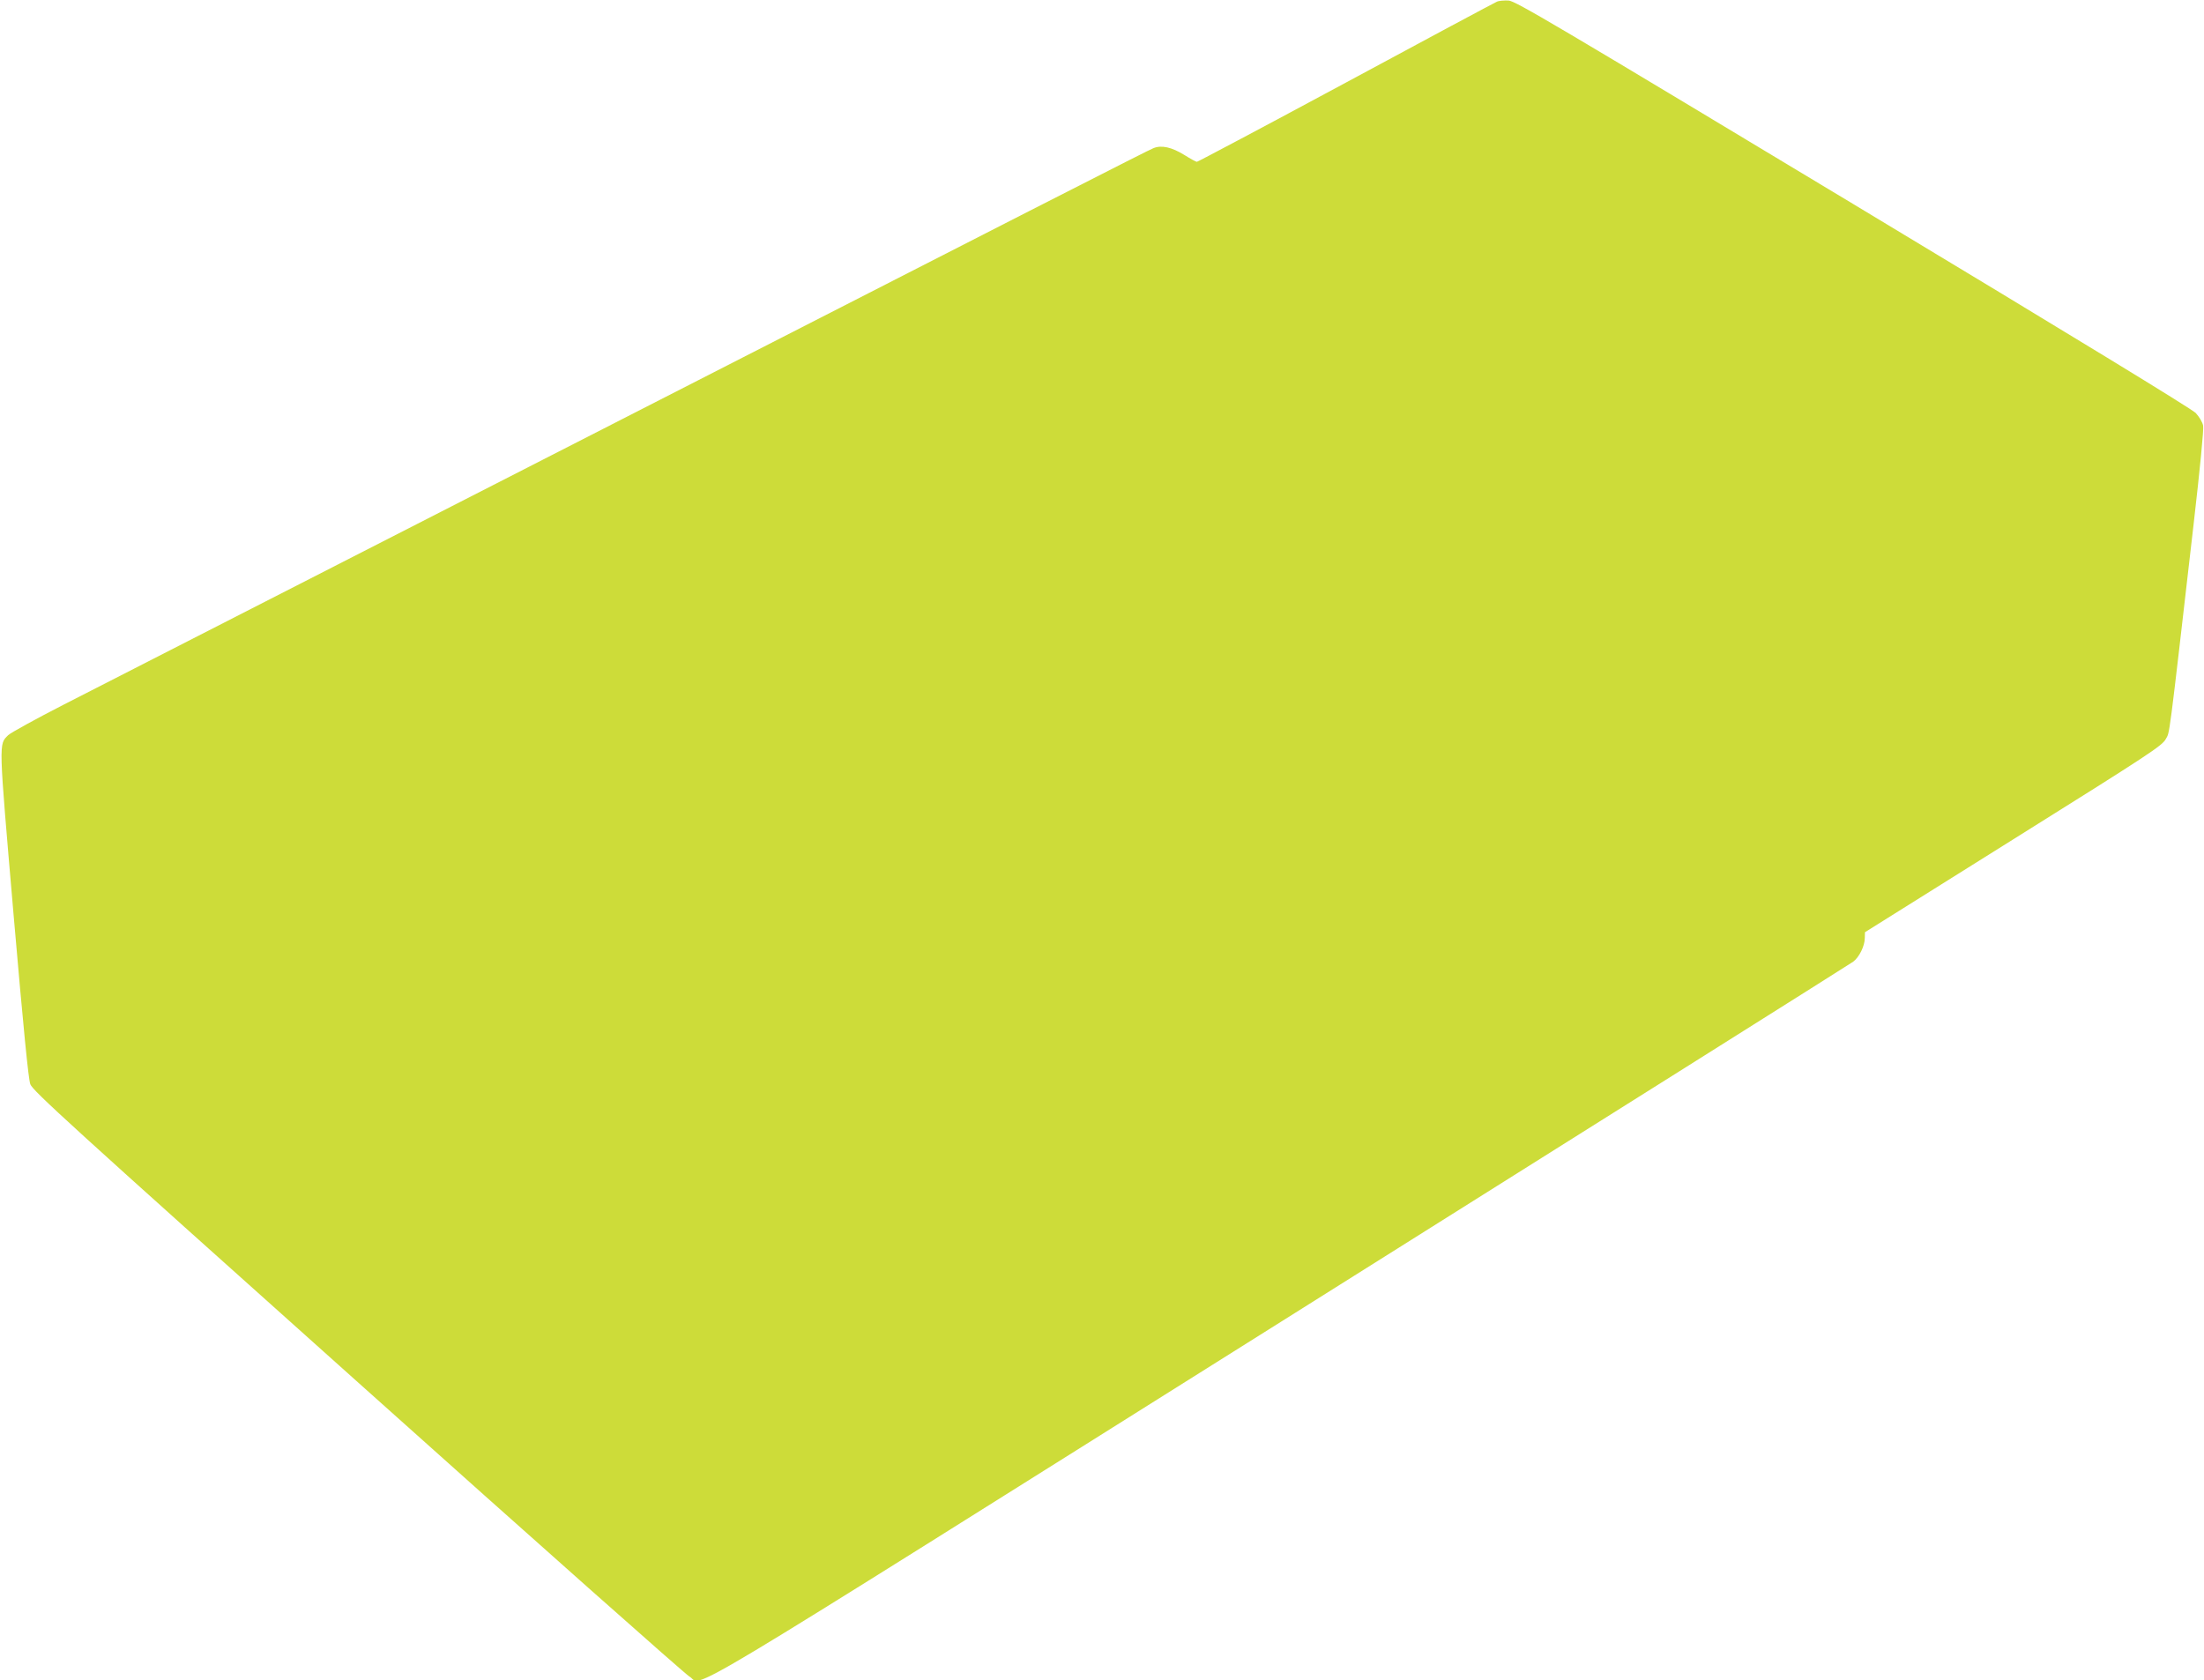 <?xml version="1.0" standalone="no"?>
<!DOCTYPE svg PUBLIC "-//W3C//DTD SVG 20010904//EN"
 "http://www.w3.org/TR/2001/REC-SVG-20010904/DTD/svg10.dtd">
<svg version="1.0" xmlns="http://www.w3.org/2000/svg"
 width="1280pt" height="976pt" viewBox="0 0 1280 976"
 preserveAspectRatio="xMidYMid meet">
<g transform="translate(0,976) scale(0.1,-0.1)"
fill="#cddc39" stroke="none">
<path d="M8693 9750 c-12 -5 -407 -216 -877 -470 -470 -253 -860 -460 -865
-460 -5 0 -38 18 -73 40 -73 45 -133 59 -180 39 -33 -13 -537 -270 -4073
-2079 -1078 -551 -2093 -1070 -2255 -1153 -162 -83 -307 -163 -322 -177 -56
-56 -57 -22 31 -1045 57 -660 86 -953 97 -983 15 -39 218 -224 1901 -1730
1036 -928 1903 -1697 1926 -1710 91 -51 -206 -228 3433 2058 1814 1140 3311
2082 3327 2094 34 25 67 91 67 137 l1 34 862 540 c791 495 864 543 885 582 24
45 13 -44 162 1251 37 321 59 548 55 569 -4 21 -22 51 -43 74 -25 25 -693 433
-1991 1215 -1737 1046 -1959 1178 -2000 1181 -25 1 -56 -1 -68 -7z"/>
</g>
</svg>
